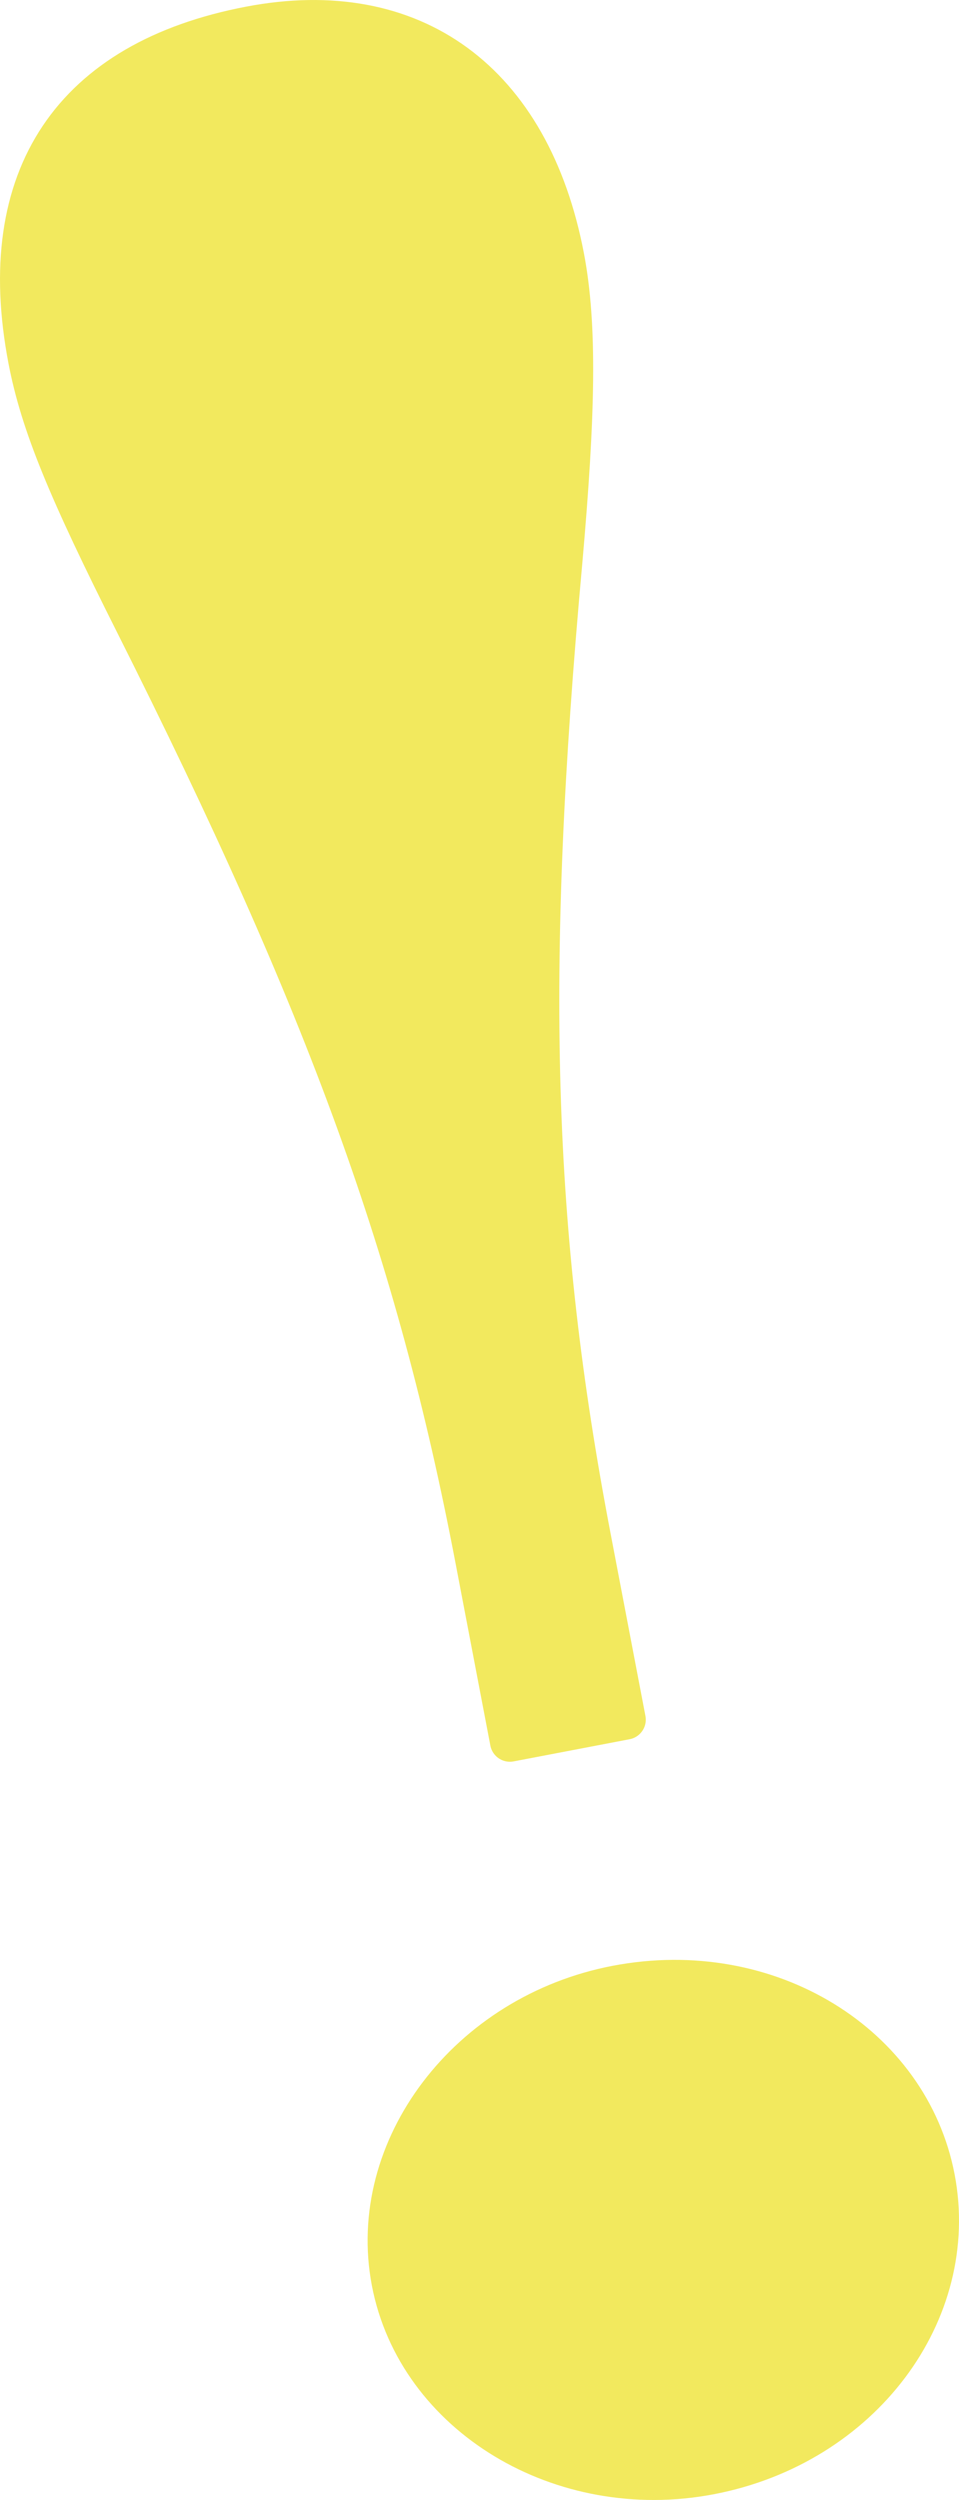 <?xml version="1.0" encoding="UTF-8"?><svg id="b" xmlns="http://www.w3.org/2000/svg" viewBox="0 0 34.168 89.054"><defs><style>.d{fill:#f2e95e;stroke:#f2e95e;stroke-linecap:round;stroke-linejoin:round;stroke-width:1.417px;}</style></defs><g id="c"><path class="d" d="M22.3,61.259l-4.133.79-1.243-6.509c-2.087-10.926-5.218-19.604-12.125-33.343-2.376-4.727-3.358-7.068-3.803-9.394C-.247,6.294,2.573,2.142,8.9.933c5.812-1.11,10.009,1.942,11.208,8.219.466,2.441.398,5.586-.067,10.855-1.339,14.712-1.072,23.817,1.016,34.743l1.243,6.509ZM13.946,81.288c-.91-4.766,2.726-9.556,8.02-10.567,5.424-1.036,10.439,2.101,11.35,6.867.911,4.766-2.596,9.531-8.019,10.567-5.295,1.011-10.44-2.102-11.351-6.867Z"/></g></svg>